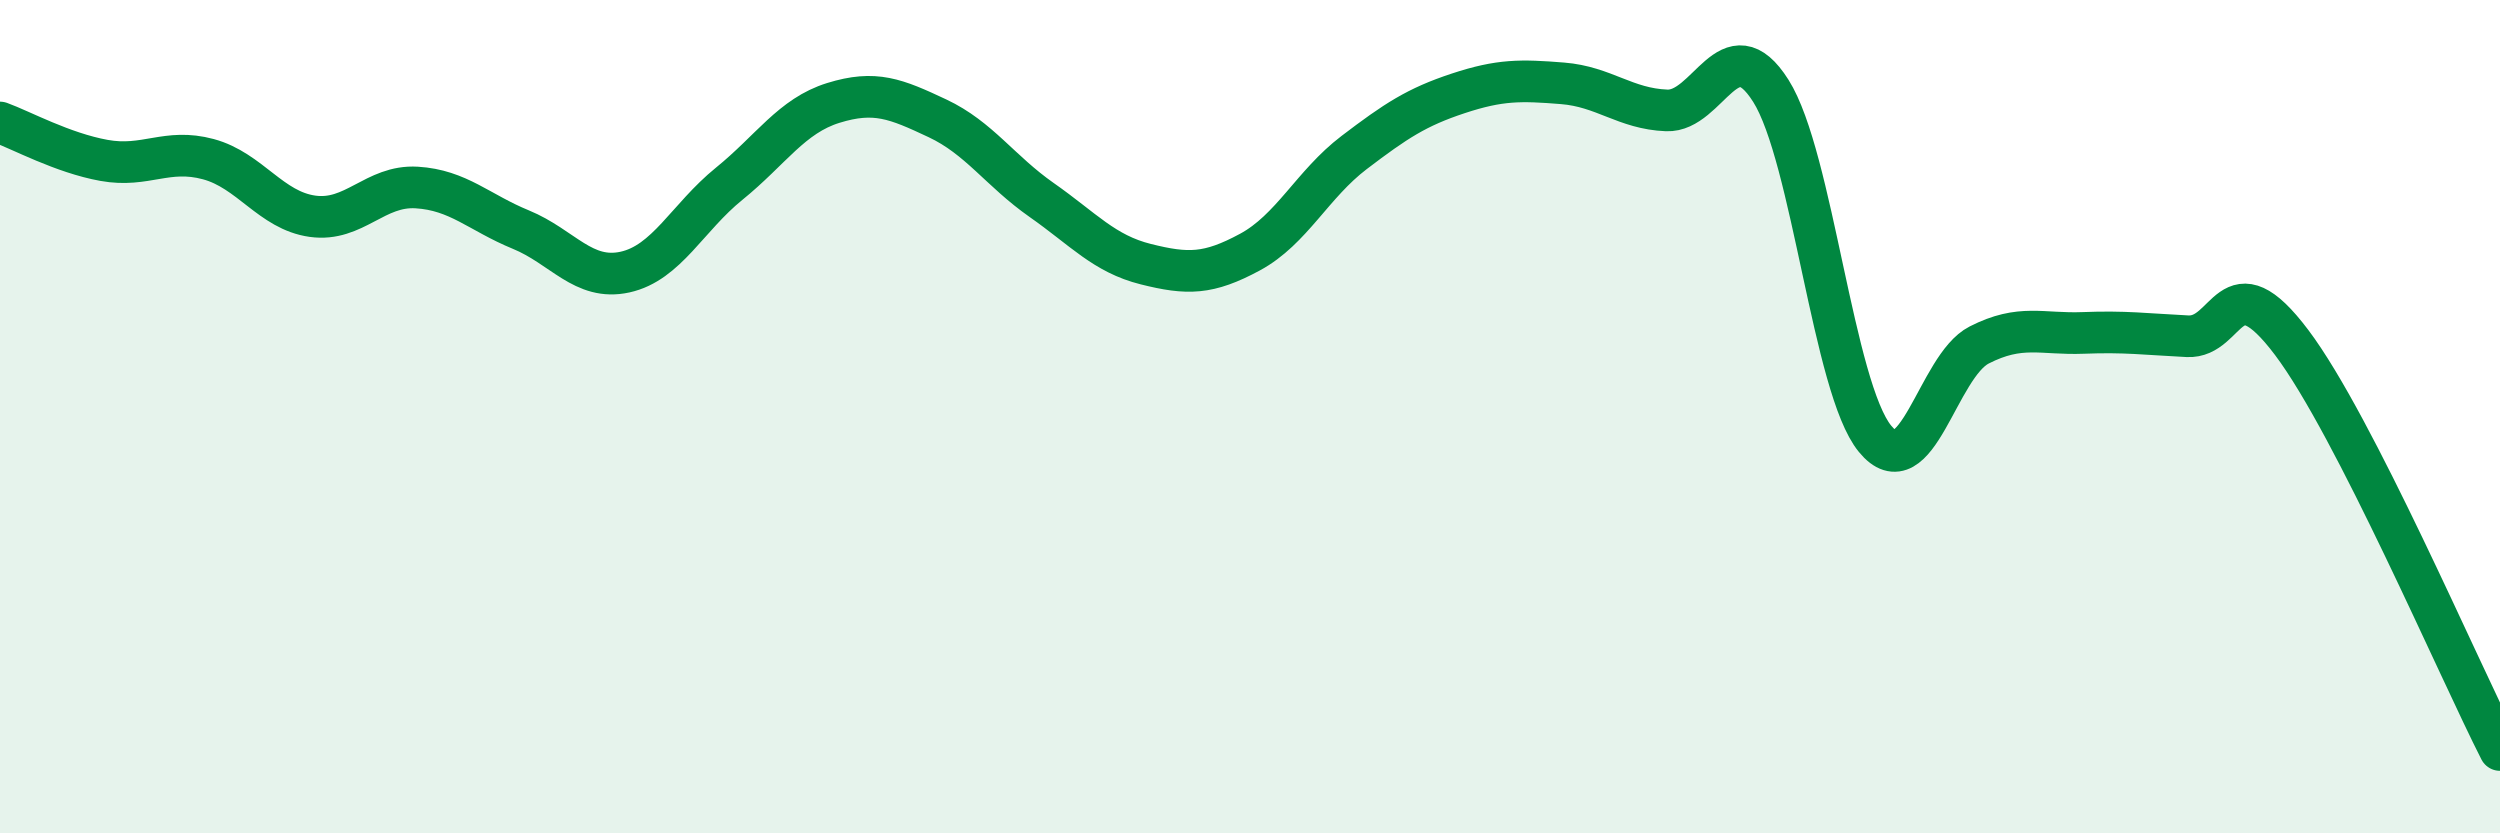 
    <svg width="60" height="20" viewBox="0 0 60 20" xmlns="http://www.w3.org/2000/svg">
      <path
        d="M 0,2.94 C 0.5,3.12 1.5,3.67 2.5,3.85 C 3.5,4.03 4,3.55 5,3.82 C 6,4.09 6.5,5.05 7.5,5.19 C 8.5,5.33 9,4.44 10,4.5 C 11,4.56 11.5,5.1 12.5,5.51 C 13.5,5.92 14,6.75 15,6.53 C 16,6.31 16.5,5.22 17.5,4.41 C 18.5,3.6 19,2.78 20,2.47 C 21,2.16 21.5,2.37 22.5,2.84 C 23.5,3.31 24,4.1 25,4.8 C 26,5.5 26.5,6.09 27.5,6.34 C 28.5,6.59 29,6.59 30,6.05 C 31,5.51 31.5,4.42 32.5,3.66 C 33.5,2.9 34,2.57 35,2.24 C 36,1.91 36.5,1.92 37.5,2 C 38.5,2.08 39,2.61 40,2.65 C 41,2.69 41.5,0.6 42.5,2.18 C 43.5,3.76 44,9.31 45,10.53 C 46,11.75 46.5,8.79 47.5,8.28 C 48.5,7.77 49,8.03 50,7.99 C 51,7.95 51.5,8.02 52.5,8.07 C 53.5,8.12 53.5,6.23 55,8.22 C 56.5,10.21 59,16.04 60,18L60 20L0 20Z"
        fill="#008740"
        opacity="0.1"
        stroke-linecap="round"
        stroke-linejoin="round"
      />
      <path
        d="M 0,2.94 C 0.5,3.12 1.5,3.67 2.5,3.85 C 3.5,4.03 4,3.55 5,3.82 C 6,4.09 6.5,5.05 7.5,5.19 C 8.5,5.33 9,4.44 10,4.5 C 11,4.56 11.5,5.1 12.5,5.51 C 13.5,5.92 14,6.75 15,6.53 C 16,6.31 16.5,5.22 17.5,4.41 C 18.5,3.6 19,2.78 20,2.47 C 21,2.16 21.5,2.37 22.5,2.84 C 23.5,3.31 24,4.1 25,4.8 C 26,5.5 26.5,6.09 27.5,6.34 C 28.5,6.59 29,6.59 30,6.05 C 31,5.51 31.5,4.42 32.5,3.66 C 33.5,2.9 34,2.57 35,2.24 C 36,1.91 36.5,1.92 37.5,2 C 38.5,2.08 39,2.61 40,2.65 C 41,2.69 41.5,0.6 42.5,2.18 C 43.5,3.76 44,9.31 45,10.53 C 46,11.75 46.5,8.79 47.5,8.28 C 48.5,7.77 49,8.03 50,7.99 C 51,7.95 51.5,8.02 52.5,8.07 C 53.5,8.12 53.5,6.23 55,8.22 C 56.5,10.21 59,16.04 60,18"
        stroke="#008740"
        stroke-width="1"
        fill="none"
        stroke-linecap="round"
        stroke-linejoin="round"
      />
    </svg>
  